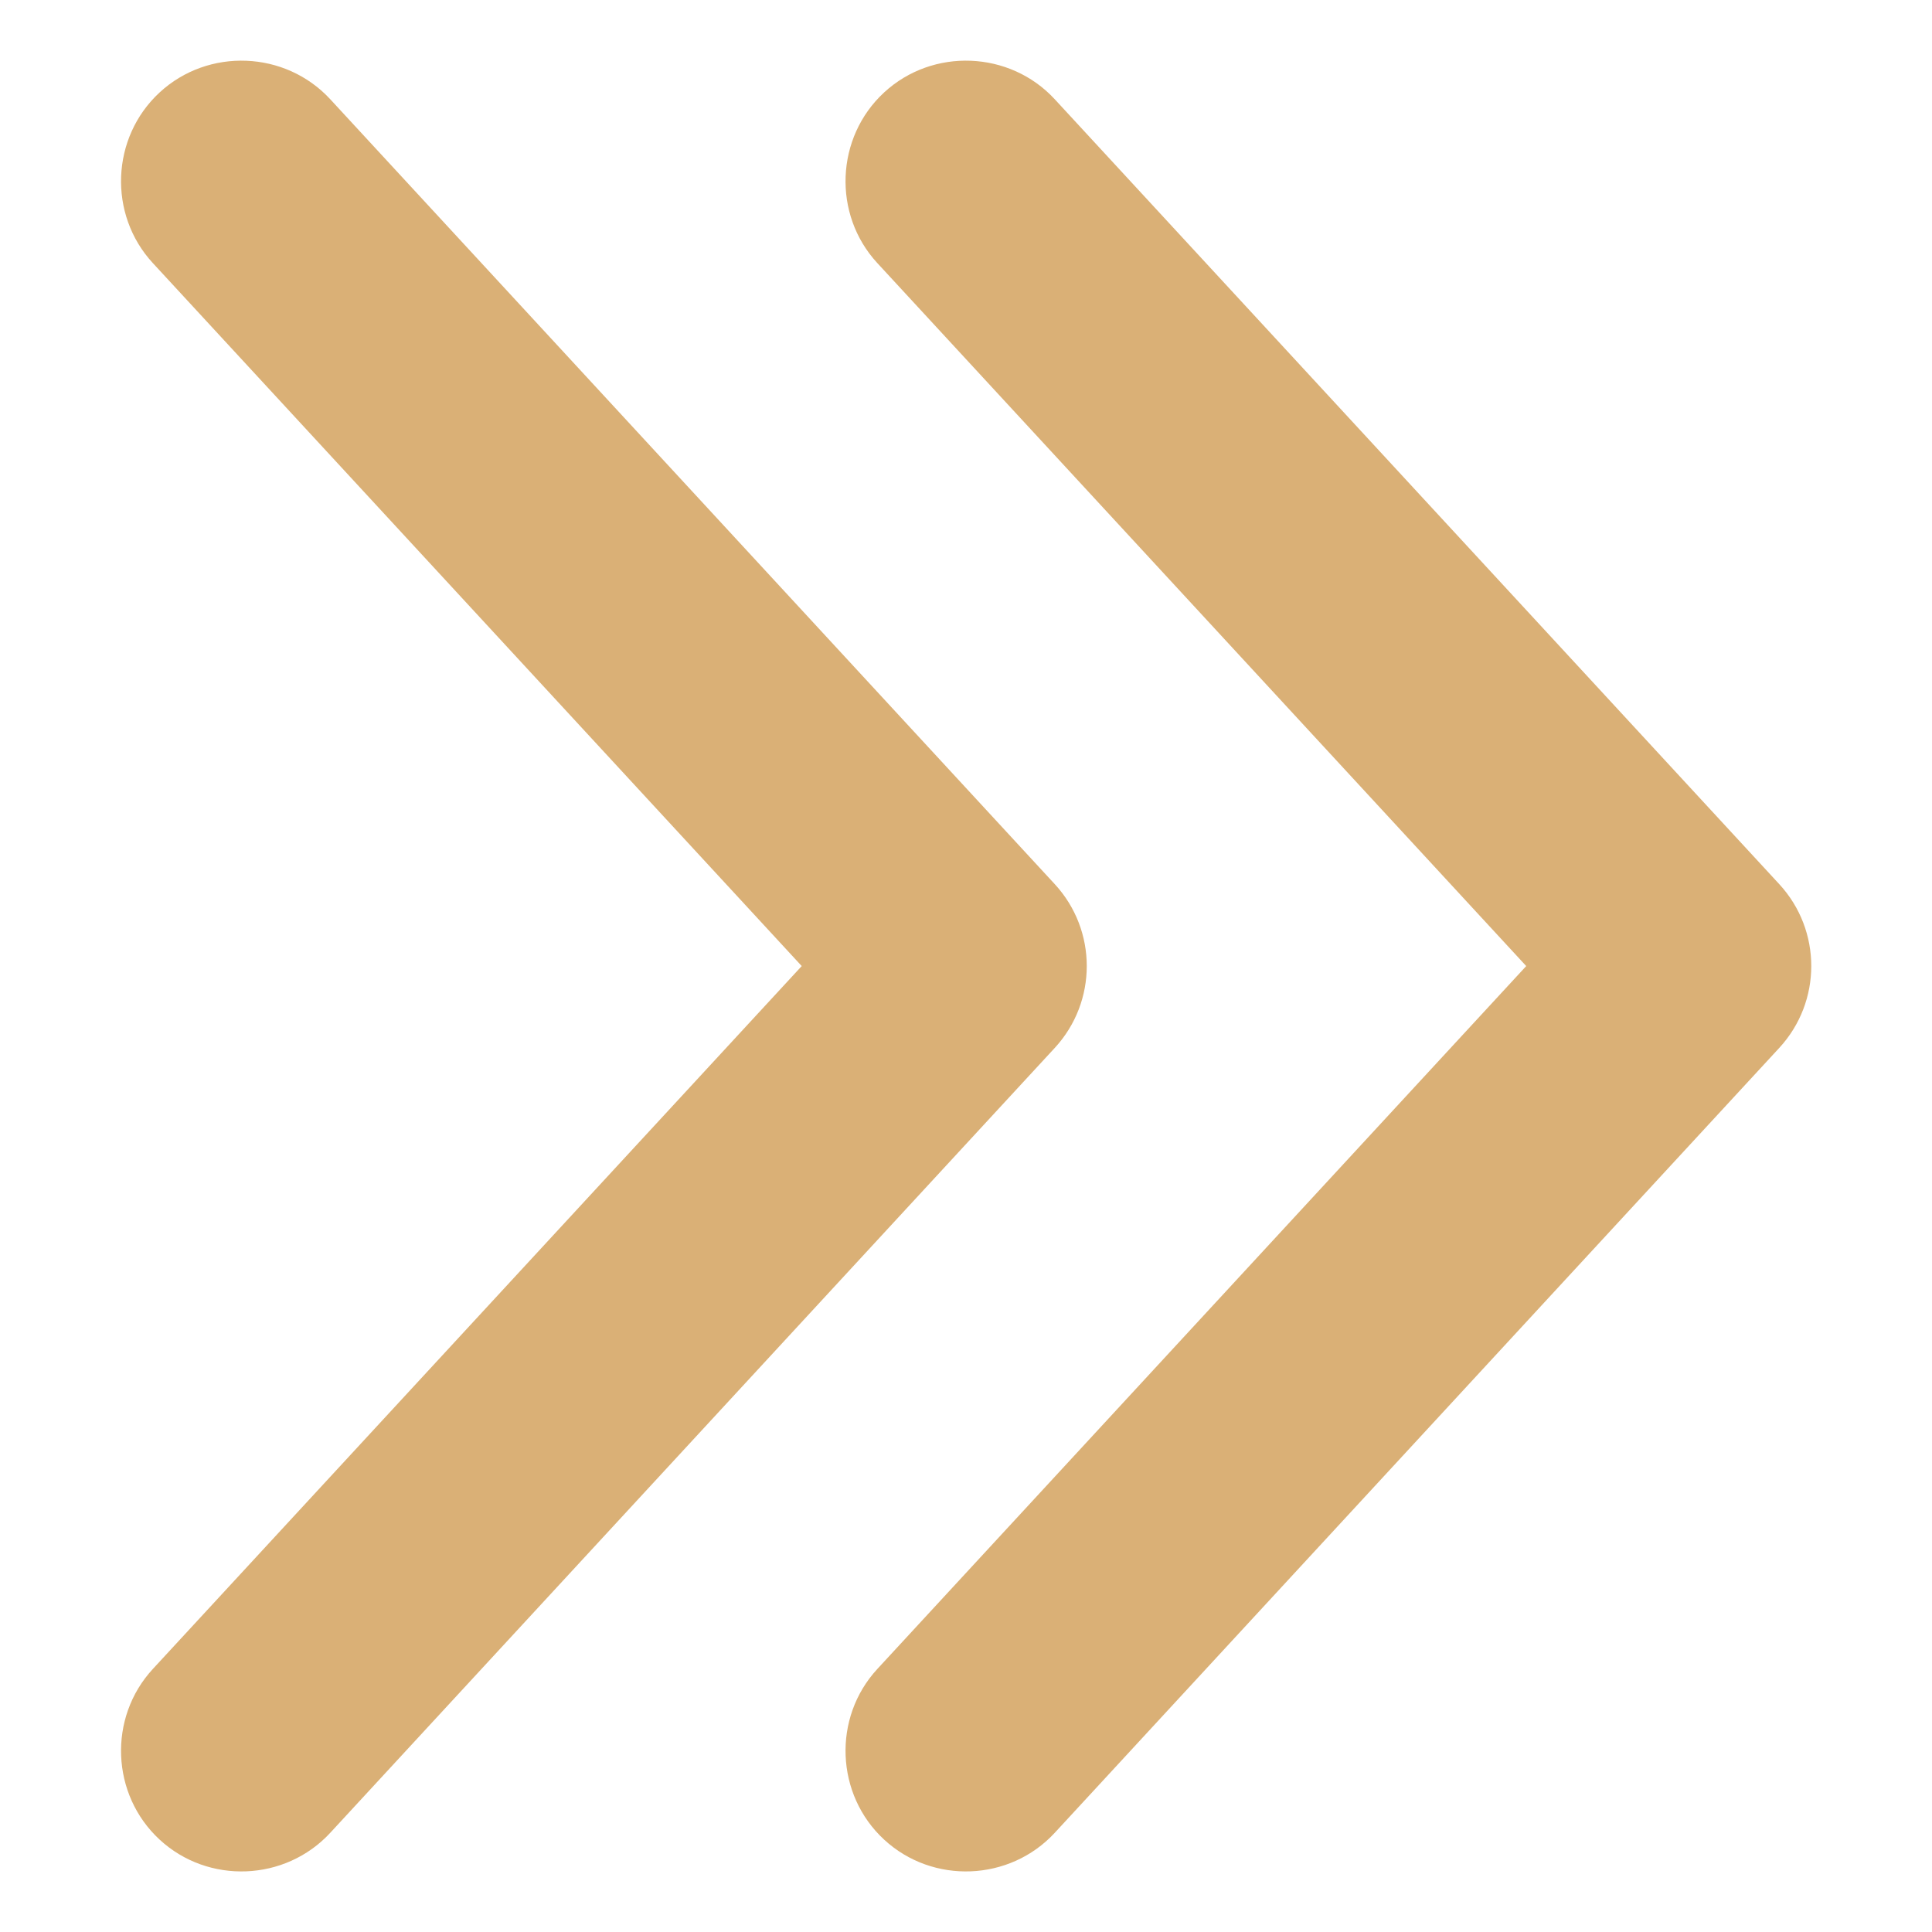 <svg xmlns="http://www.w3.org/2000/svg" version="1.1" xmlns:xlink="http://www.w3.org/1999/xlink" xmlns:svgjs="http://svgjs.com/svgjs" width="512" height="512" x="0" y="0" viewBox="0 0 32 32" style="enable-background:new 0 0 512 512" xml:space="preserve" class="hovered-paths"><g><g xmlns="http://www.w3.org/2000/svg" id="Layer_1"><g><path d="m2.644 30.47c-.806-.744-.857-2.02-.113-2.826l10.748-11.643-10.748-11.644c-.744-.806-.693-2.082.113-2.826s2.082-.693 2.826.113l12 13c.707.766.707 1.947 0 2.713l-12 13c-.744.806-2.02.858-2.826.113z" fill="#dab076" data-original="#000000" class="hovered-path"></path></g><g><path d="m14.644 30.47c-.806-.744-.857-2.02-.113-2.826l10.748-11.643-10.748-11.644c-.744-.806-.693-2.082.113-2.826s2.082-.693 2.826.113l12 13c.707.766.707 1.947 0 2.713l-12 13c-.744.806-2.02.858-2.826.113z" fill="#dab076" data-original="#000000" class="hovered-path"></path></g></g></g></svg>
